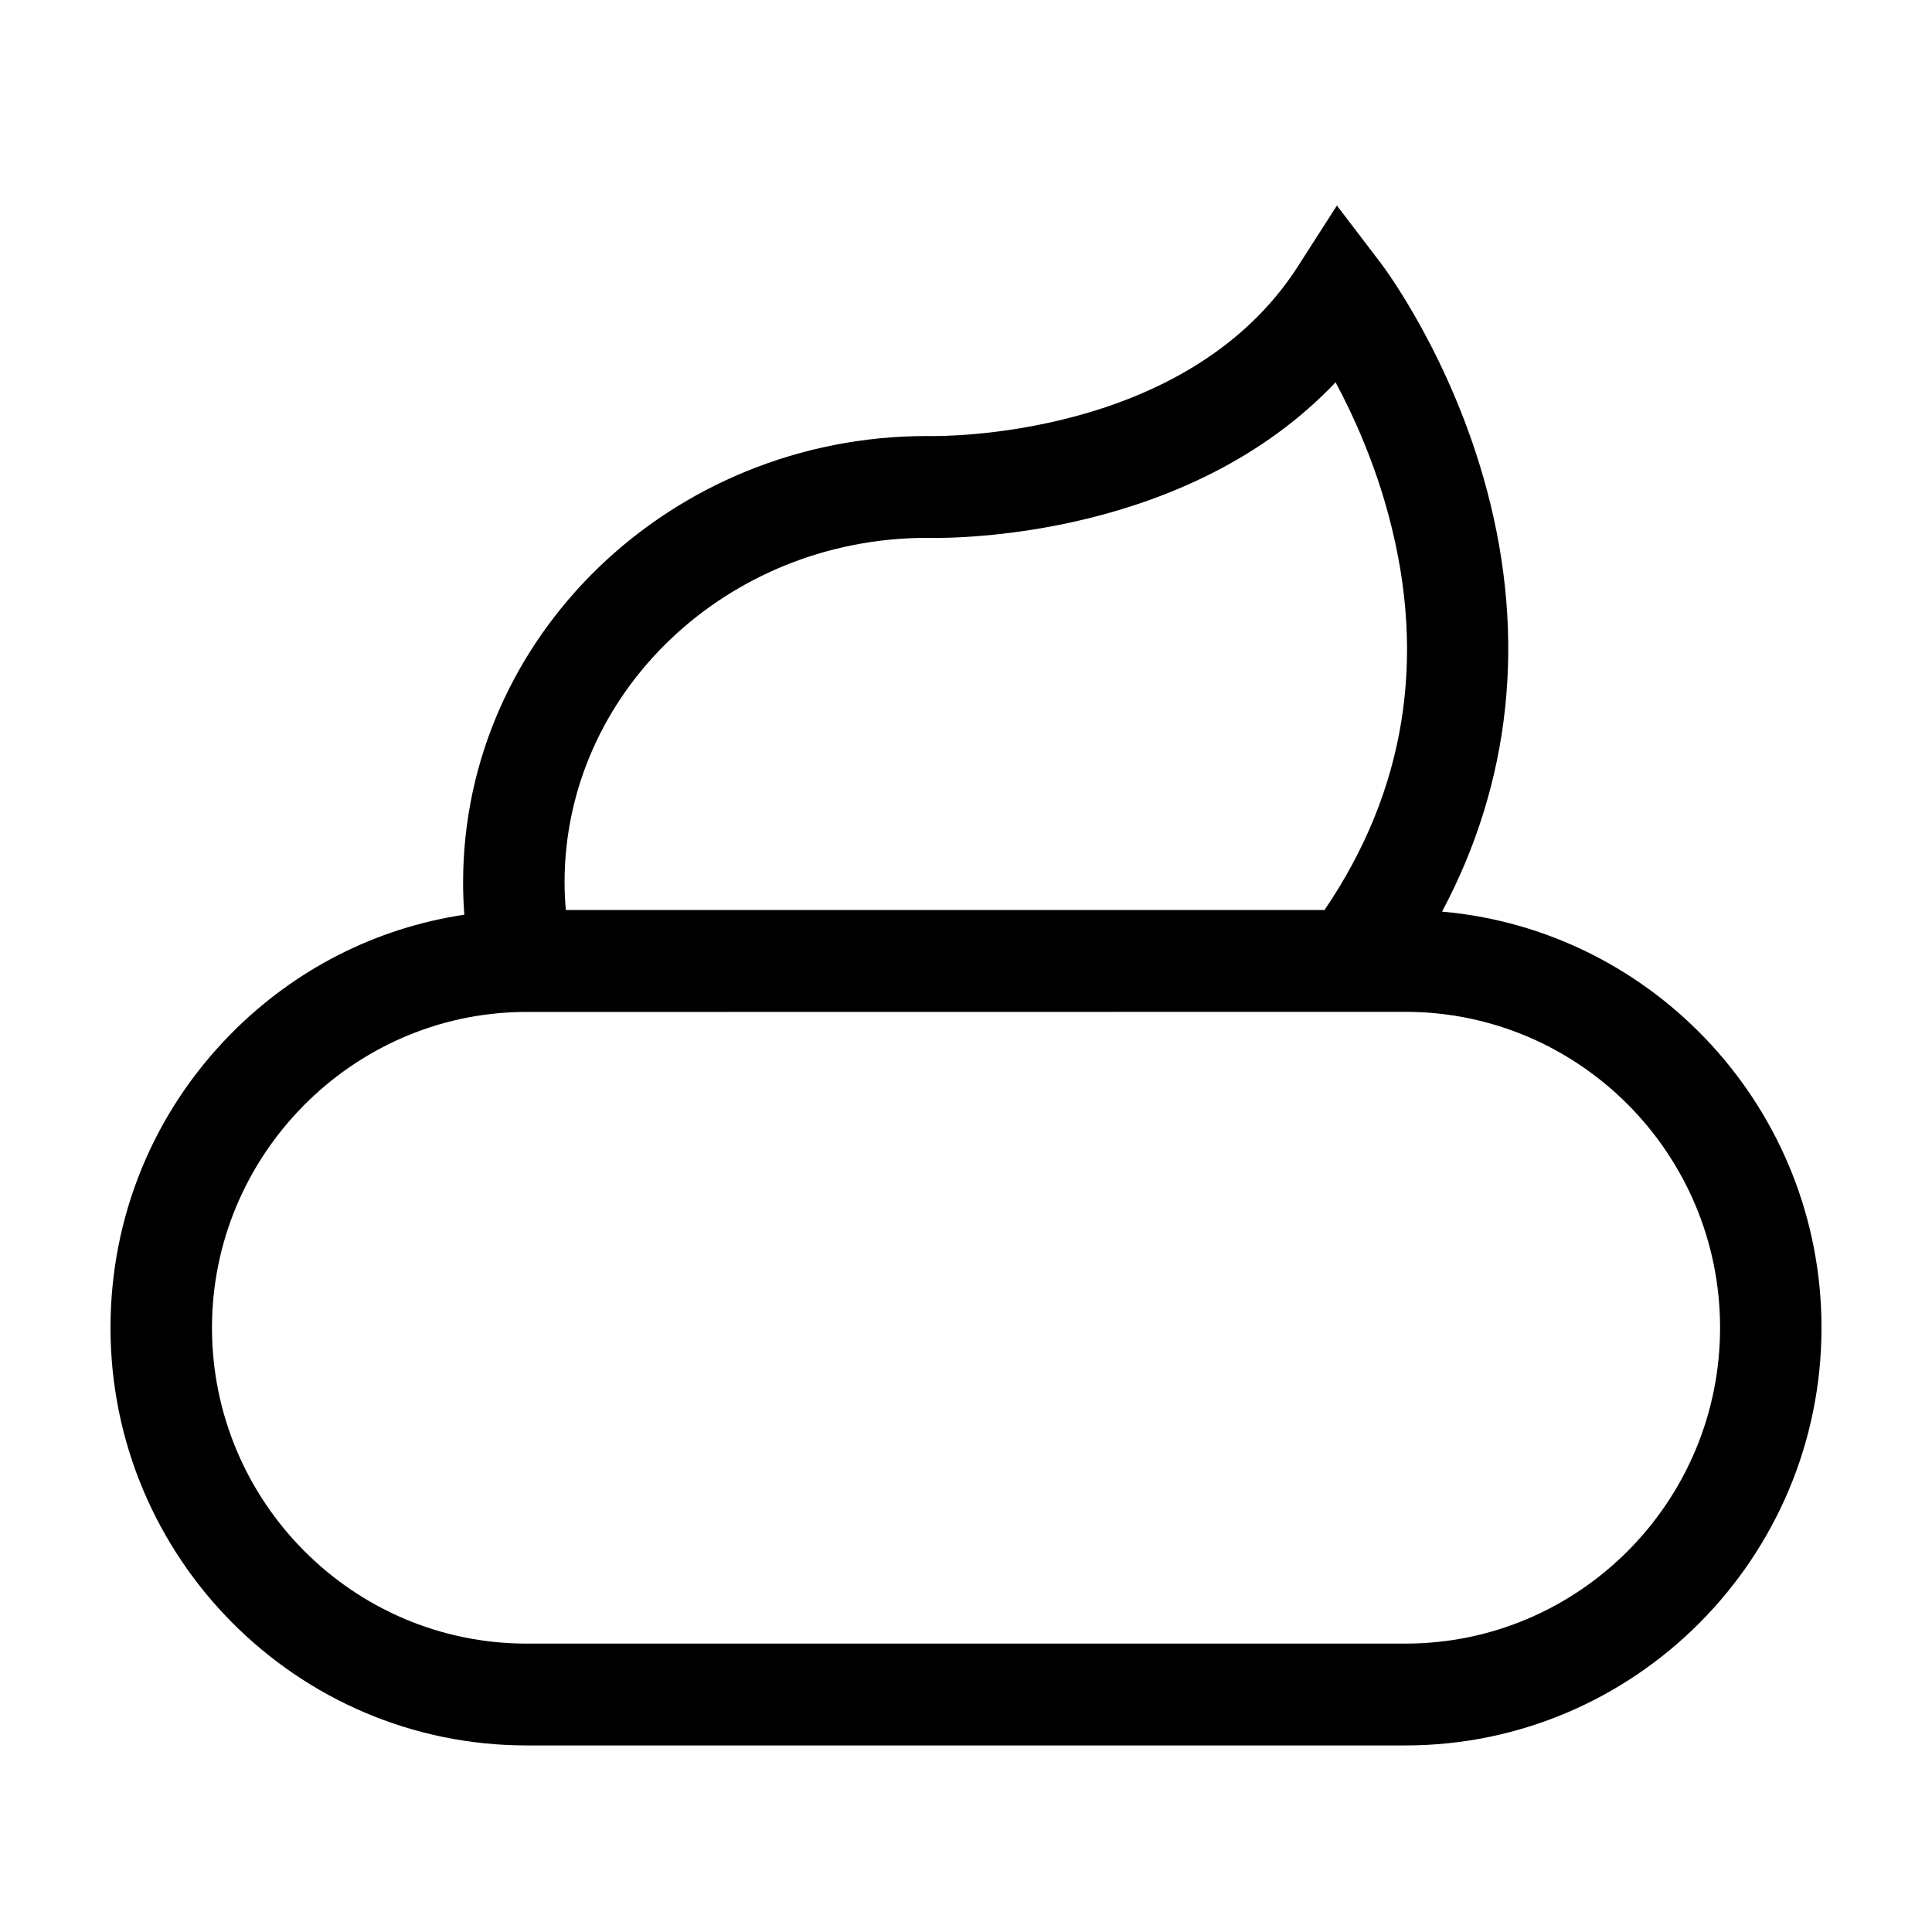 <?xml version="1.0" encoding="UTF-8"?>
<!-- Uploaded to: ICON Repo, www.svgrepo.com, Generator: ICON Repo Mixer Tools -->
<svg fill="#000000" width="800px" height="800px" version="1.1" viewBox="144 144 512 512" xmlns="http://www.w3.org/2000/svg">
 <path d="m516.45 579.57h-232.89c-45.977 0-83.383-37.551-83.383-83.711 0-45.578 36.938-83.117 82.336-83.68l233.94-0.031c45.977 0 83.383 37.555 83.383 83.711 0 46.16-37.406 83.711-83.383 83.711m-126.92-293.03 0.352 0.008c8.207 0.16 69.145-0.188 108.06-41.234 4.734 8.824 10.281 21.074 14.148 35.629 10.035 37.738 4.281 72.766-17.07 104.21h-201.07c-0.203-2.434-0.336-4.871-0.336-7.309 0-50.293 43.012-91.219 95.918-91.309m136.63 99.043c18.207-34.168 22.355-72.301 11.906-111.6-9.418-35.426-27.391-59.266-28.152-60.262l-11.625-15.246-10.352 16.141c-29.375 45.805-94.867 44.996-97.652 44.945l-0.582-0.008c-67.809 0-122.98 53.066-122.98 118.3 0 2.852 0.105 5.707 0.32 8.559-23.41 3.512-44.992 14.457-61.914 31.641-20.539 20.852-31.848 48.484-31.848 77.809 0 61.043 49.465 110.7 110.27 110.7h232.89c60.801 0 110.27-49.656 110.27-110.7 0-57.754-44.277-105.32-100.55-110.27" fill-rule="evenodd"/>
</svg>